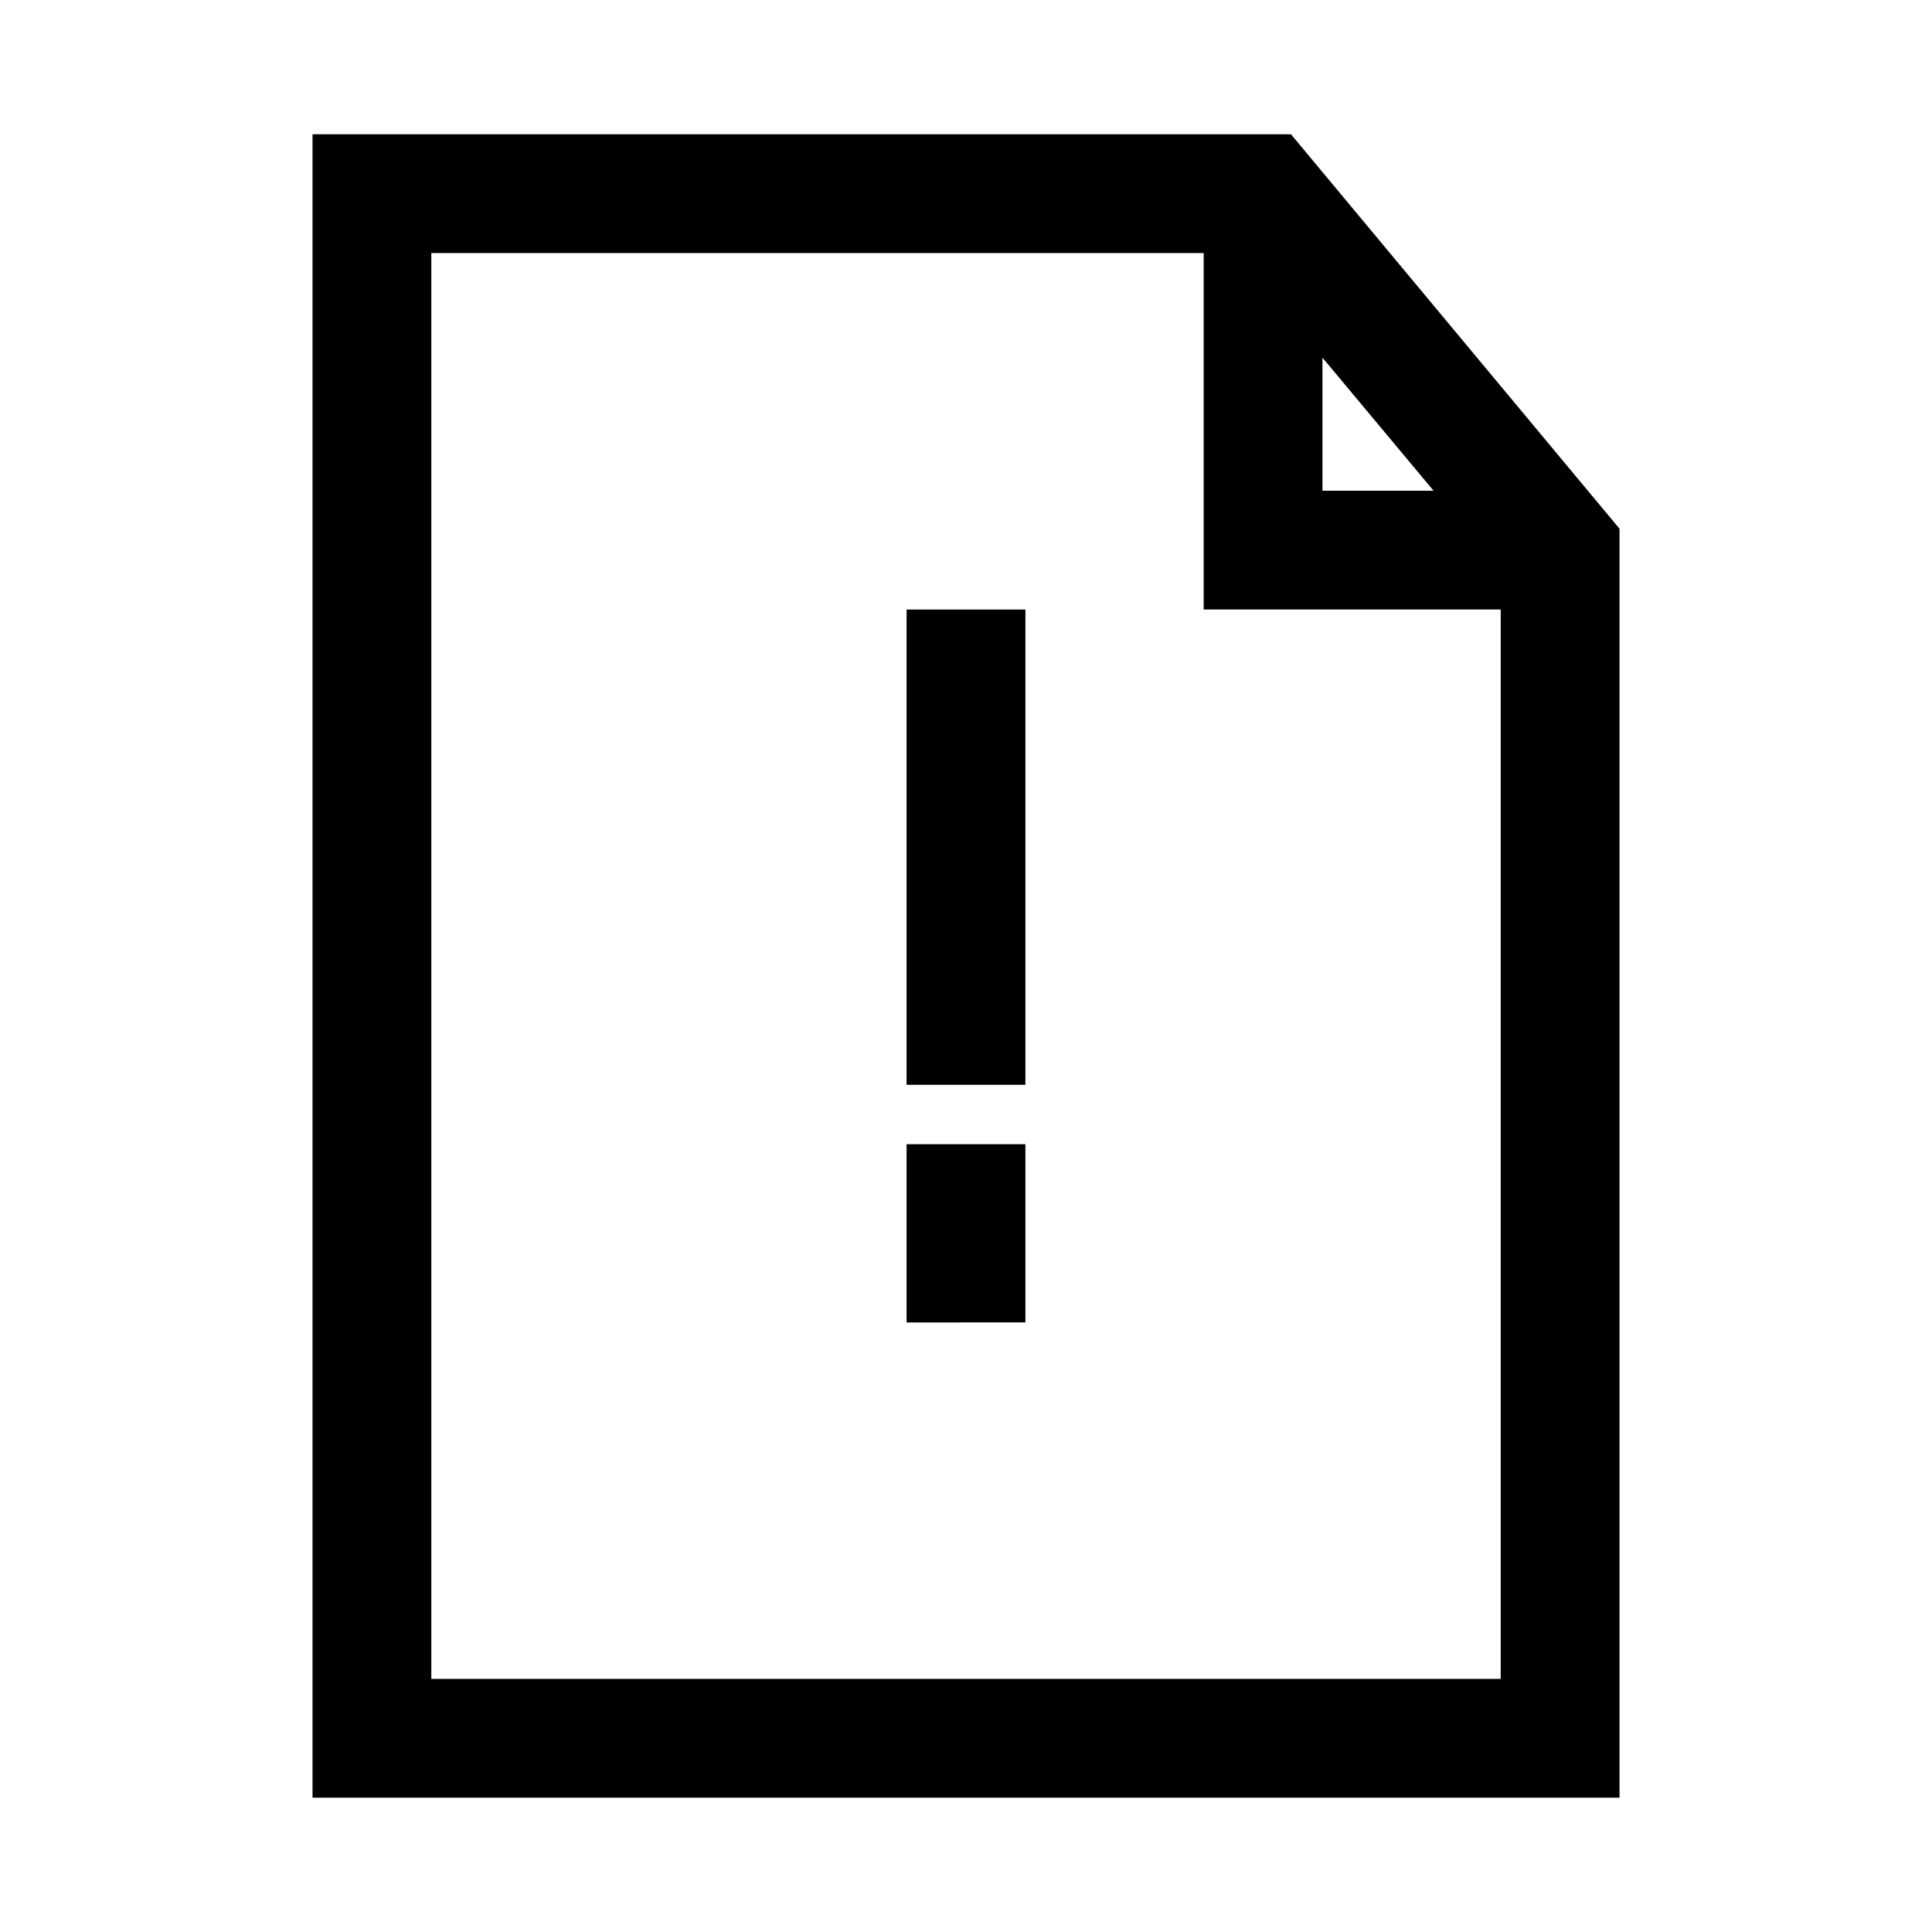 <?xml version="1.0" encoding="UTF-8"?>
<!-- Uploaded to: ICON Repo, www.iconrepo.com, Generator: ICON Repo Mixer Tools -->
<svg fill="#000000" width="800px" height="800px" version="1.1" viewBox="144 144 512 512" xmlns="http://www.w3.org/2000/svg">
 <path d="m486.12 179.58h-259.3v440.83h346.37v-336.29zm8.344 59.199 29.441 35.266h-29.441zm-236.16 350.14v-377.86h204.68v94.465h78.719v283.39zm125.95-283.39h31.488v125.95l-31.488 0.004zm0 141.7h31.488v47.23l-31.488 0.004z"/>
</svg>